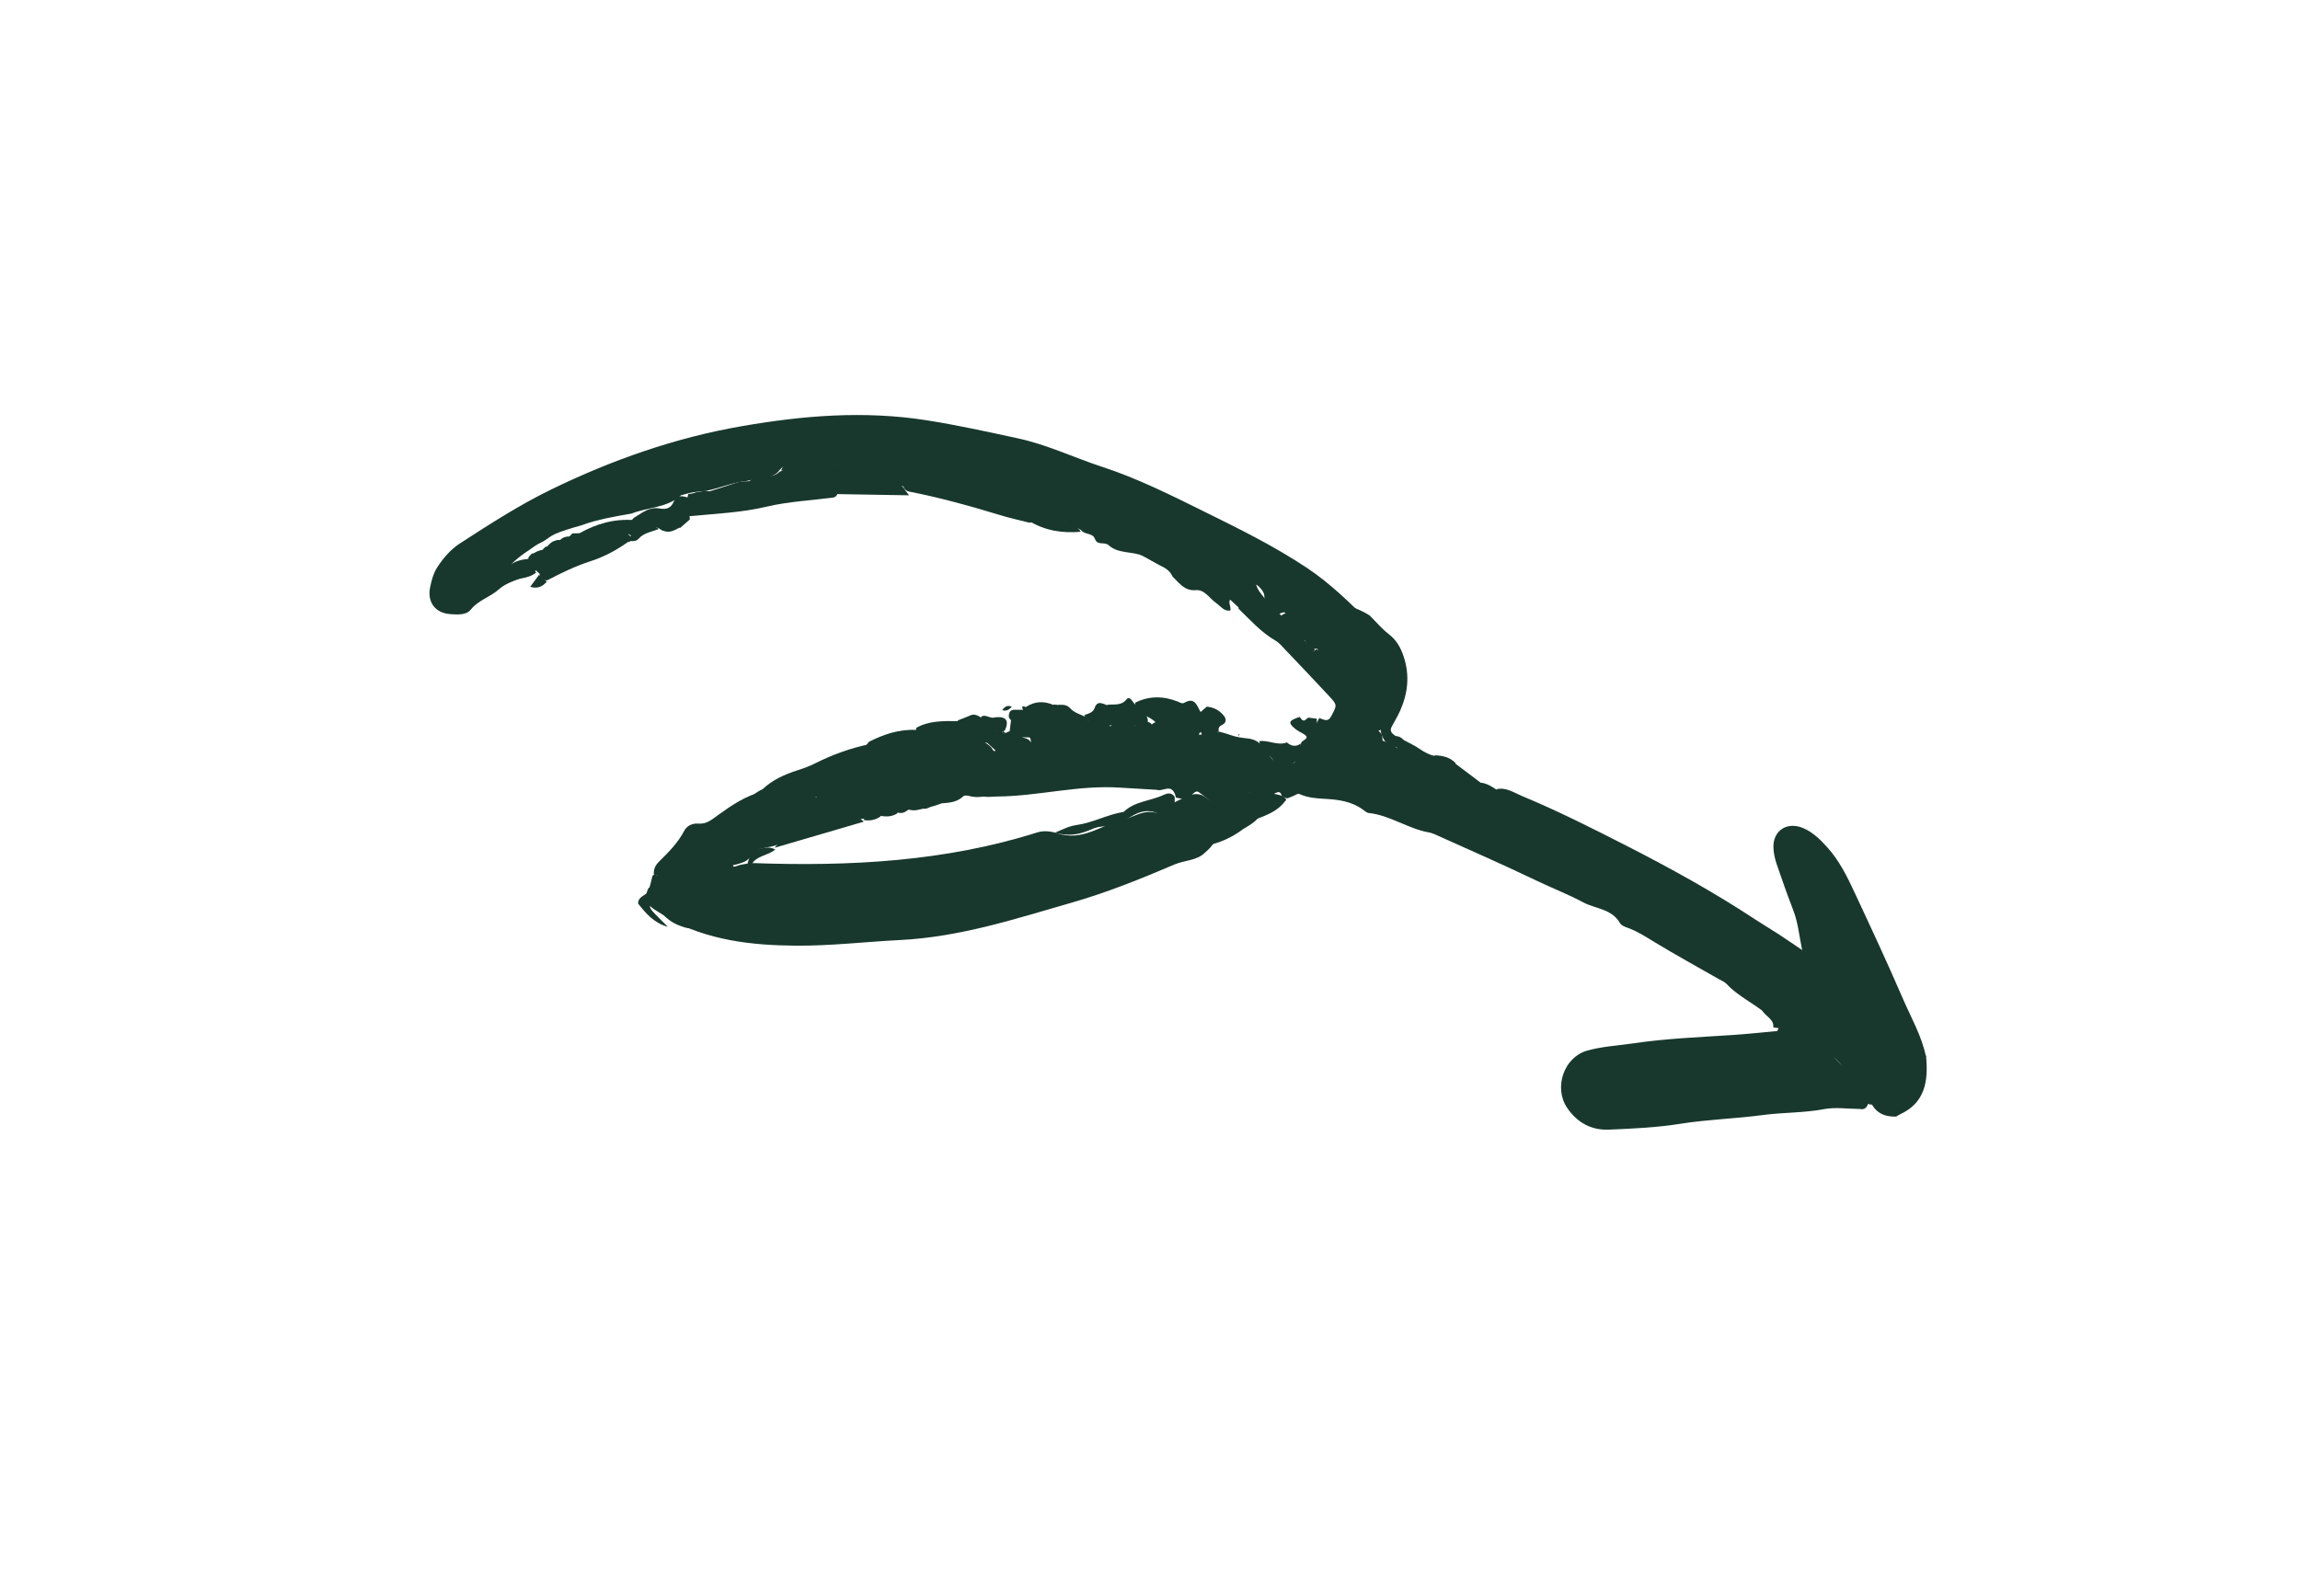 <svg xmlns="http://www.w3.org/2000/svg" width="98" height="68" viewBox="0 0 98 68" fill="none"><path d="M54.669 33.712C54.905 33.752 55.158 33.748 55.374 33.841C55.741 34 56.1 34.024 56.48 34.044C57.021 34.074 57.571 34.146 58.054 34.488C58.138 34.548 58.229 34.636 58.318 34.645C59.221 34.738 59.995 35.317 60.88 35.472C60.981 35.49 61.081 35.529 61.176 35.571C62.61 36.219 64.052 36.847 65.472 37.529C66.132 37.846 66.82 38.109 67.456 38.452C67.978 38.733 68.674 38.72 69.029 39.342C69.086 39.444 69.256 39.503 69.384 39.55C69.779 39.694 70.127 39.922 70.487 40.141C71.386 40.688 72.309 41.192 73.222 41.715C73.344 41.784 73.485 41.839 73.577 41.938C74.062 42.461 74.719 42.746 75.251 43.202C75.505 43.39 76.001 43.436 75.726 43.937C75.089 43.994 74.453 44.064 73.814 44.106C72.403 44.2 70.986 44.253 69.591 44.462C68.93 44.561 68.258 44.589 67.612 44.776C66.638 45.058 66.187 46.352 66.779 47.217C67.223 47.865 67.83 48.168 68.555 48.138C69.572 48.095 70.596 48.049 71.589 47.89C72.756 47.704 73.945 47.673 75.114 47.516C75.978 47.401 76.864 47.427 77.724 47.264C78.21 47.172 78.741 47.255 79.252 47.258C79.434 47.299 79.53 47.206 79.59 47.059C79.289 46.145 79.289 46.145 77.156 44.125C77.778 44.122 78.306 44.019 78.183 43.299C78.091 42.761 77.933 42.23 77.697 41.441C78.738 42.593 80.151 42.939 80.757 44.241C80.823 44.323 80.899 44.394 80.981 44.458C81.336 44.666 81.593 45.074 82.065 45.04C81.889 44.153 81.424 43.359 81.068 42.532C80.422 41.033 79.73 39.551 79.038 38.069C78.714 37.374 78.38 36.68 77.847 36.095C77.561 35.78 77.261 35.483 76.87 35.305C76.171 34.985 75.539 35.374 75.563 36.123C75.571 36.356 75.626 36.599 75.703 36.827C75.925 37.482 76.157 38.136 76.407 38.783C76.616 39.324 76.662 39.889 76.788 40.486C76.452 40.259 76.118 40.029 75.779 39.807C75.455 39.596 75.12 39.4 74.796 39.186C73.028 38.02 71.185 37.002 69.306 36.043C67.837 35.292 66.366 34.551 64.848 33.92C64.502 33.776 64.165 33.537 63.767 33.63C63.781 34.098 64.154 34.274 64.497 34.419C65.24 34.733 65.904 35.187 66.594 35.597C67.34 36.008 68.087 36.419 68.832 36.833C68.969 36.907 69.113 36.968 69.255 37.028C69.344 37.074 69.436 37.116 69.527 37.158C70.511 37.898 71.587 38.489 72.23 38.927C71.621 38.432 70.498 38.005 69.37 37.59C68.473 37.03 67.553 36.527 66.552 36.208C65.46 35.781 64.36 35.377 63.303 34.855C62.892 34.7 62.53 34.446 62.152 34.224C62.071 34.169 61.987 34.12 61.901 34.076C61.857 34.055 61.813 34.036 61.77 34.015C61.725 33.998 61.679 33.984 61.635 33.967C60.87 33.604 60.193 33.127 59.679 32.435C59.17 32.322 58.659 32.215 58.195 31.941C58.125 31.89 58.049 31.848 57.972 31.809C57.827 31.747 57.674 31.701 57.534 31.624C57.472 31.585 57.407 31.55 57.343 31.515C57.283 31.476 57.224 31.435 57.169 31.387C57.098 31.299 57.042 31.201 56.974 31.11C56.89 31.011 56.789 30.938 56.674 30.884C56.547 30.83 56.417 30.8 56.283 30.796C56.19 30.813 56.117 30.858 56.067 30.936C56.054 31.03 56.068 31.121 56.105 31.212C56.706 31.78 56.602 32.204 55.999 32.633C55.56 32.946 54.995 33.098 54.677 33.57C54.674 33.618 54.672 33.665 54.669 33.712Z" fill="#18382D"></path><path d="M49.961 24.571C50.25 24.84 50.467 25.194 50.956 25.149C51.324 25.116 51.534 25.496 51.81 25.691C52.005 25.828 52.141 26.053 52.417 26.021C52.485 25.855 52.246 25.578 52.512 25.508C52.713 25.456 52.864 25.69 53.037 25.8C53.117 25.859 53.2 25.908 53.288 25.952C53.474 26.034 53.663 26.089 53.862 26.073C53.951 26.031 54.004 25.96 54.021 25.861C54.023 25.505 53.629 25.316 53.524 24.913C54.449 25.361 55.279 25.84 56.209 26.025C57.014 26.172 57.629 26.971 58.514 26.834C58.504 26.767 58.518 26.676 58.478 26.637C57.595 25.767 56.737 24.897 55.679 24.194C54.281 23.265 52.797 22.535 51.316 21.804C49.898 21.103 48.479 20.39 46.968 19.896C45.769 19.505 44.614 18.947 43.377 18.681C42.085 18.402 40.797 18.116 39.491 17.911C36.802 17.488 34.202 17.712 31.617 18.159C28.758 18.654 26.086 19.599 23.521 20.842C22.139 21.511 20.871 22.332 19.597 23.157C19.201 23.413 18.9 23.77 18.646 24.151C18.475 24.407 18.382 24.734 18.323 25.047C18.204 25.672 18.555 26.132 19.2 26.171C19.495 26.188 19.864 26.224 20.064 25.973C20.383 25.573 20.892 25.444 21.263 25.108C21.588 24.814 22.085 24.703 22.506 24.511C22.668 24.425 22.845 24.357 22.919 24.169C22.939 24.073 22.918 23.984 22.856 23.902C22.774 23.846 22.684 23.815 22.588 23.813C22.3 23.832 22.021 23.879 21.781 24.044C21.986 23.85 22.197 23.671 22.429 23.518C22.501 23.476 22.568 23.426 22.634 23.376C22.763 23.281 22.898 23.194 23.044 23.124C23.115 23.091 23.182 23.05 23.247 23.007C23.371 22.922 23.493 22.831 23.63 22.765C23.702 22.738 23.771 22.707 23.841 22.678C23.952 22.64 24.062 22.602 24.173 22.564C24.253 22.543 24.329 22.517 24.406 22.491C24.53 22.456 24.653 22.422 24.776 22.385C25.46 22.132 26.183 22.012 26.905 21.886C27.601 21.611 28.434 21.646 29.013 21.107C29.099 21.087 29.183 21.062 29.267 21.038C29.436 20.991 29.61 20.963 29.788 20.95C29.88 20.947 29.97 20.936 30.061 20.923C30.652 20.808 31.2 20.558 31.807 20.498C32.251 20.374 32.765 20.449 33.139 20.129C33.495 19.616 34.064 19.683 34.611 19.696C34.696 19.702 34.782 19.704 34.867 19.707C34.949 19.721 35.032 19.731 35.114 19.746C35.154 19.756 35.195 19.763 35.235 19.773C35.276 19.782 35.317 19.788 35.357 19.797C35.439 19.811 35.521 19.818 35.603 19.823C35.645 19.826 35.685 19.827 35.727 19.83C35.811 19.838 35.894 19.842 35.978 19.847C36.021 19.852 36.063 19.855 36.106 19.86C36.194 19.876 36.282 19.888 36.37 19.902C36.971 20.007 37.573 20.097 38.159 20.297C39.431 20.604 40.728 20.412 41.997 20.773C42.311 20.841 42.614 20.957 42.923 21.046C43.053 21.081 43.184 21.102 43.315 21.123C43.526 21.161 43.731 21.225 43.935 21.296C44.015 21.326 44.096 21.349 44.177 21.37C44.298 21.406 44.418 21.443 44.537 21.485C44.617 21.518 44.698 21.546 44.78 21.574C44.949 21.636 45.114 21.709 45.281 21.78C46.744 22.471 48.089 23.389 49.52 24.139C49.715 24.241 49.874 24.367 49.961 24.571Z" fill="#18382D"></path><path d="M28.417 39.116C30.162 40.077 32.028 40.285 33.905 40.299C35.39 40.311 36.856 40.134 38.331 40.06C40.917 39.931 43.285 39.148 45.692 38.457C47.194 38.026 48.628 37.442 50.052 36.836C50.482 36.653 51.009 36.679 51.356 36.322C52.026 35.763 52.138 35.007 51.662 34.299C51.126 33.504 50.596 33.927 50.063 34.182C49.867 34.694 49.843 34.704 49.095 34.608C48.653 34.55 48.315 34.813 47.924 34.901C46.961 35.12 46.148 35.889 45.016 35.499C44.738 35.415 44.453 35.392 44.192 35.474C40.298 36.709 36.218 36.929 32.071 36.779C31.89 36.782 31.719 36.826 31.546 36.855C31.448 36.878 31.359 36.929 31.26 36.935C31.267 36.933 31.225 36.871 31.225 36.871C31.225 36.871 31.294 36.853 31.3 36.854C31.368 36.843 31.428 36.826 31.49 36.805C31.6 36.773 31.704 36.735 31.801 36.677C31.869 36.629 31.929 36.574 31.984 36.513C32.191 36.2 32.532 36.128 32.882 36.071C32.974 36.053 33.061 36.024 33.147 35.989C34.195 35.498 35.314 35.182 36.443 34.894C36.531 34.903 36.619 34.903 36.706 34.9C36.911 34.878 37.112 34.83 37.318 34.808C37.398 34.801 37.475 34.785 37.551 34.767C37.699 34.732 37.848 34.697 38 34.674C38.075 34.665 38.147 34.648 38.219 34.628C38.323 34.598 38.425 34.562 38.53 34.534C38.601 34.522 38.671 34.507 38.742 34.496C38.853 34.488 38.964 34.487 39.077 34.489C39.157 34.491 39.233 34.483 39.31 34.468C39.429 34.443 39.544 34.413 39.662 34.382C39.749 34.363 39.831 34.337 39.913 34.308C40.39 34.164 40.777 33.76 41.358 33.936C41.453 33.956 41.549 33.964 41.644 33.966C41.954 33.957 42.228 33.914 42.414 33.624C42.749 33.103 43.188 32.679 43.719 32.34C44.015 32.152 44.202 31.877 43.831 31.521C43.699 31.441 43.559 31.419 43.413 31.432C43.074 31.537 42.733 31.64 42.431 31.826C42.357 31.874 42.436 31.992 42.4 32.005C42.347 32.025 42.287 31.953 42.261 31.878C42.134 31.731 41.983 31.626 41.791 31.591C41.273 31.636 40.791 31.808 40.286 31.9C40.197 31.92 40.109 31.947 40.023 31.977C39.695 32.102 39.381 32.276 38.995 32.215C38.046 32.242 37.177 32.537 36.296 32.796C36.207 32.818 36.119 32.847 36.032 32.875C35.942 32.897 35.855 32.928 35.769 32.959C35.38 33.171 34.861 33.211 34.69 33.714C34.714 33.815 34.741 33.916 34.808 34.004C34.669 33.921 34.736 33.762 34.654 33.655C34.501 33.581 34.352 33.591 34.203 33.631C33.034 34.073 32.086 34.84 31.104 35.557C30.647 36.011 29.769 36.136 29.929 37.075C30.742 37.858 29.656 38.062 29.562 38.568C29.056 39.145 28.698 38.68 28.329 38.308C28.127 38.104 28.146 37.551 27.628 37.849C27.248 38.635 28.033 38.762 28.417 39.116Z" fill="#18382D"></path><path d="M43.774 31.278C43.922 31.456 44.012 31.65 43.805 31.802C43.623 31.935 43.412 32.036 43.203 32.129C42.988 32.225 42.765 32.299 42.809 32.605C42.484 32.733 42.145 32.846 42.237 33.321C42.242 33.347 42.078 33.425 41.99 33.424C41.8 33.421 41.672 33.498 41.571 33.636C41.779 34.064 42.12 33.945 42.465 33.943C44.242 33.932 45.946 33.441 47.748 33.566C48.26 33.602 48.776 33.621 49.291 33.658C49.548 33.752 49.899 33.369 50.074 33.871C50.083 33.91 50.092 33.947 50.102 33.984C50.307 34.048 50.502 34.058 50.686 33.949C50.817 33.871 50.937 33.642 51.091 33.766C51.268 33.907 51.503 34.021 51.58 34.278C51.768 34.911 51.922 35.532 51.395 36.037C51.979 35.921 52.502 35.684 52.965 35.333C53.331 35.114 53.712 34.91 53.815 34.444C53.784 34.276 53.692 34.143 53.561 34.032C53.392 33.905 53.199 33.831 53.004 33.764C52.867 33.715 52.728 33.673 52.593 33.635C52.531 33.62 52.435 33.629 52.402 33.589C52.358 33.537 52.417 33.487 52.514 33.495C52.75 33.428 52.993 33.4 53.219 33.319C53.499 32.978 54.153 33.381 54.331 32.836C54.473 32.345 53.907 32.187 53.787 31.818C53.596 31.522 53.303 31.476 53.001 31.449C52.923 31.435 52.845 31.425 52.767 31.415C52.654 31.391 52.542 31.36 52.431 31.323C52.356 31.294 52.281 31.271 52.204 31.25C52.047 31.203 51.889 31.152 51.725 31.167C51.562 31.19 51.409 31.244 51.254 31.29C51.133 31.314 51.01 31.322 50.884 31.3C50.625 31.224 50.379 31.108 50.118 31.049C49.8 30.934 49.519 30.593 49.143 30.82C49.07 30.868 49.011 30.93 48.965 31.003C48.669 31.44 48.466 31.323 48.322 30.85C48.101 30.642 47.871 30.71 47.64 30.773C47.551 30.807 47.468 30.851 47.389 30.902C46.722 31.416 45.954 31.416 45.145 31.156C44.808 31.048 44.479 30.919 44.126 30.906C44.025 30.915 43.938 30.951 43.86 31.01C43.799 31.088 43.769 31.177 43.774 31.278Z" fill="#18382D"></path><path d="M81.881 44.78C81.698 44.615 81.515 44.45 81.332 44.285C81.173 44.143 81.014 44.002 80.785 44.029C80.538 44.368 80.197 44.612 79.867 44.856C79.482 45.141 79.053 45.142 78.69 44.712C78.536 44.529 78.357 44.297 78.445 44.065C78.526 43.851 78.807 43.985 78.984 43.923C79.583 43.714 80.189 44.264 80.784 44.032C80.547 43.316 80.156 42.761 79.425 42.399C78.782 42.079 78.25 41.549 77.686 41.089C77.58 41.002 77.458 40.934 77.34 40.864C77.317 40.85 77.264 40.853 77.249 40.87C77.209 40.914 77.155 40.969 77.156 41.023C77.159 41.121 77.169 41.239 77.224 41.317C77.627 41.884 77.56 42.566 77.819 43.171C77.944 43.464 77.736 43.601 77.31 43.594C77.111 43.59 76.912 43.617 76.717 43.646C76.615 43.66 76.522 43.727 76.544 43.843C76.561 43.936 76.61 44.084 76.673 44.105C77.152 44.272 77.418 44.752 77.879 44.937C78.294 45.105 78.528 45.434 78.732 45.819C78.909 46.153 79.061 46.514 79.367 46.773C79.422 47.033 79.615 47.071 79.828 47.078C81.516 47.087 81.979 46.625 81.981 44.927C81.971 44.864 81.938 44.814 81.881 44.78Z" fill="#18382D"></path><path d="M58.359 26.227C57.848 25.89 57.225 25.794 56.753 25.35C56.605 25.211 56.309 25.229 56.081 25.174C55.851 25.237 55.605 25.25 55.381 25.161C54.565 24.836 54.365 25.267 54.339 25.934C54.359 26.03 54.409 26.11 54.49 26.171C55.022 25.889 54.639 26.498 54.845 26.533C54.951 26.908 55.669 26.504 55.58 27.129C55.581 27.273 55.646 27.391 55.742 27.498C55.816 27.564 55.898 27.612 55.989 27.645C56.036 27.648 56.083 27.649 56.131 27.651C56.215 27.611 56.282 27.552 56.337 27.478C56.453 27.28 56.563 27.08 56.574 26.836C56.579 26.596 56.385 26.431 56.309 26.32C56.92 26.741 57.466 27.347 58.119 27.828C59.078 27.629 59.203 28.218 59.182 28.94C59.188 29.069 59.203 29.199 59.215 29.328C59.217 29.411 59.225 29.494 59.232 29.577C59.232 29.618 59.236 29.659 59.236 29.7C59.232 29.78 59.229 29.862 59.221 29.942C59.211 29.981 59.205 30.021 59.195 30.06C59.11 30.382 58.922 30.657 58.836 30.979C58.823 31.068 58.828 31.156 58.85 31.245C58.889 31.38 58.95 31.506 59.04 31.619C59.23 31.788 59.444 31.873 59.69 31.833C59.777 31.792 59.819 31.72 59.822 31.623C59.743 31.497 59.647 31.396 59.49 31.382C59.351 31.28 59.188 31.185 59.291 30.982C59.409 30.751 59.55 30.531 59.655 30.294C59.983 29.556 60.082 28.784 59.802 27.96C59.678 27.596 59.507 27.281 59.18 27.028C58.88 26.796 58.631 26.497 58.359 26.227Z" fill="#18382D"></path><path d="M66.893 35.548C66.266 35.109 65.65 34.66 64.923 34.387C64.546 34.245 64.132 34.096 63.873 33.723C63.641 33.57 63.415 33.402 63.135 33.357C62.761 33.437 62.983 33.633 63.014 33.862C63.065 34.246 62.789 33.896 62.687 33.886C62.454 33.863 62.224 33.774 61.999 33.878C61.97 33.892 61.944 33.911 61.915 33.928C61.808 34.054 61.891 34.195 61.914 34.331C61.964 34.38 62.015 34.429 62.066 34.476C62.585 34.403 62.833 34.935 63.257 35.074C64.038 35.512 64.831 35.916 65.684 36.175C65.976 36.263 66.279 36.334 66.525 36.546C66.921 36.357 67.579 36.998 67.752 36.401C67.888 35.93 67.092 35.94 66.893 35.548Z" fill="#18382D"></path><path d="M50.019 24.23C50.126 24.063 50.256 23.887 49.995 23.721C49.819 23.608 49.629 23.518 49.44 23.429C48.968 23.207 48.514 22.968 48.087 22.646C47.368 22.105 46.501 21.836 45.747 21.345C45.616 21.26 45.42 21.278 45.255 21.249C45.249 21.558 45.234 21.867 45.292 22.18C45.526 22.358 45.805 22.442 46.057 22.583C46.204 22.797 46.555 22.698 46.648 22.954C46.765 23.273 47.054 23.065 47.245 23.238C47.653 23.607 48.221 23.479 48.701 23.691C49.133 23.882 49.512 24.249 50.019 24.23Z" fill="#18382D"></path><path d="M55.879 27.589C55.78 27.485 55.681 27.382 55.583 27.278C54.999 26.676 54.069 26.723 53.513 26.071C53.406 25.976 53.292 25.891 53.168 25.82C53.083 25.778 52.994 25.754 52.902 25.748C52.808 25.775 52.768 25.841 52.773 25.939C53.272 26.419 53.731 26.943 54.342 27.297C54.513 27.396 54.649 27.566 54.79 27.714C55.408 28.362 56.027 29.011 56.636 29.668C56.99 30.05 56.968 30.049 56.72 30.524C56.582 30.787 56.406 30.667 56.219 30.599C55.97 30.949 56.236 31.043 56.515 31.13L56.559 31.172C56.714 31.148 56.858 31.101 56.974 30.997C57.217 30.73 57.356 30.407 57.444 30.054C57.459 29.146 56.718 28.552 56.362 27.797C56.272 27.733 56.173 27.692 56.066 27.673C56.039 27.697 56.013 27.723 55.989 27.752C55.912 27.776 55.858 27.749 55.83 27.669C55.824 27.654 55.845 27.626 55.879 27.589Z" fill="#18382D"></path><path d="M31.441 35.993C31.892 35.763 32.285 35.466 32.622 35.091C32.75 34.949 32.928 34.824 33.113 34.763C33.666 34.58 34.122 34.247 34.606 33.956C33.748 33.344 33.357 34.362 32.597 34.324C33.048 33.695 33.812 33.6 34.423 33.283C34.507 33.257 34.59 33.223 34.671 33.189C34.789 33.144 34.907 33.095 35.024 33.046C35.1 33.017 35.172 32.979 35.242 32.94C35.347 32.884 35.451 32.827 35.56 32.778C35.634 32.751 35.705 32.716 35.774 32.68C35.879 32.627 35.981 32.571 36.088 32.522C36.164 32.495 36.237 32.464 36.311 32.433C36.465 32.374 36.623 32.324 36.769 32.248C36.843 32.203 36.906 32.148 36.963 32.084C37.04 31.974 37.083 31.856 37.036 31.714C36.23 31.884 35.47 32.159 34.745 32.523C34.506 32.643 34.25 32.74 33.992 32.822C33.436 32.999 32.916 33.231 32.495 33.629C31.917 33.886 31.613 34.423 31.202 34.853C31.157 35.249 31 35.661 31.441 35.993Z" fill="#18382D"></path><path d="M45.329 22.293C45.665 21.846 45.665 21.846 45.282 21.399C45.149 21.287 45.01 21.203 44.835 21.257C44.148 21.81 43.381 21.296 42.667 21.211C41.545 21.078 40.45 20.662 39.326 20.481C39.004 20.428 38.612 20.274 38.501 20.764C38.547 20.858 38.621 20.919 38.722 20.946C40.058 21.204 41.372 21.574 42.682 21.971C43.074 22.09 43.475 22.175 43.872 22.277C44.342 22.041 44.876 22.803 45.329 22.293Z" fill="#18382D"></path><path d="M31.253 35.06C31.628 34.949 31.907 34.753 32.059 34.37C32.155 34.129 32.364 33.939 32.522 33.726C31.772 33.899 31.166 34.324 30.57 34.752C30.32 34.931 30.107 35.125 29.757 35.097C29.494 35.077 29.266 35.189 29.152 35.407C28.883 35.921 28.483 36.32 28.078 36.719C27.932 36.862 27.84 37.042 27.86 37.266C27.959 37.292 28.055 37.288 28.147 37.256C28.743 36.811 29.415 36.477 30.043 36.076C30.473 35.767 31.163 35.754 31.253 35.06Z" fill="#18382D"></path><path d="M61.925 34.11C62.271 33.96 62.593 34.134 62.908 34.271C63.099 34.353 63.27 34.493 63.486 34.475C63.582 34.466 63.704 34.457 63.758 34.397C63.827 34.322 63.753 34.211 63.675 34.144C63.491 33.987 63.289 33.848 63.118 33.678C63.083 33.643 63.151 33.506 63.171 33.416C62.773 33.116 62.376 32.815 61.979 32.515C61.594 32.463 61.213 32.424 60.987 32.808C60.916 33.456 61.096 33.98 61.79 34.249L61.791 34.249C61.889 34.253 61.933 34.207 61.925 34.11Z" fill="#18382D"></path><path d="M29.375 21.997C30.483 21.891 31.596 21.845 32.681 21.588C33.591 21.373 34.553 21.326 35.492 21.205C35.599 21.187 35.664 21.125 35.689 21.021C35.471 20.502 35.06 20.663 34.706 20.704C33.108 20.89 31.555 21.302 29.923 21.32C29.554 21.323 29.347 21.477 29.328 21.849C29.344 21.898 29.359 21.948 29.375 21.997Z" fill="#18382D"></path><path d="M40.418 32.034C40.985 32.026 41.542 31.987 42.002 31.646C42.393 31.708 42.559 31.564 42.444 31.165C42.236 30.957 42.013 31.021 41.792 31.084C41.382 31.21 41.154 30.698 40.772 30.729C40.17 30.723 39.567 30.715 39.039 31.017C39.024 31.113 39.035 31.207 39.067 31.301C39.212 31.65 39.459 31.586 39.731 31.529C40.119 31.449 40.385 31.591 40.418 32.034Z" fill="#18382D"></path><path d="M49.303 30.848C49.512 30.871 49.77 30.8 49.816 31.146C49.817 31.154 50.066 31.148 50.199 31.149C50.23 31.119 50.261 31.09 50.292 31.061C50.465 30.932 50.67 30.858 50.864 30.763C51.018 30.679 51.193 30.613 51.185 30.389C51.009 30.127 50.945 29.669 50.459 29.949C50.367 30.002 50.285 29.937 50.189 29.899C49.56 29.648 48.949 29.654 48.37 29.943C48.354 30.154 48.48 30.293 48.639 30.414C48.871 30.54 49.126 30.631 49.303 30.848Z" fill="#18382D"></path><path d="M29.334 21.21C29.092 21.132 28.826 21.078 28.721 21.345C28.602 21.648 28.412 21.724 28.098 21.668C27.651 21.587 27.351 21.869 27.017 22.06C26.841 22.228 26.678 22.403 26.723 22.684C26.778 22.773 26.857 22.824 26.959 22.836C27.303 22.647 27.592 22.3 28.082 22.517C28.124 22.555 28.171 22.583 28.223 22.602C28.488 22.633 28.697 22.398 28.977 22.499C29.116 22.378 29.254 22.257 29.394 22.136L29.388 22.059C29.333 21.776 29.521 21.495 29.334 21.21Z" fill="#18382D"></path><path d="M81.937 44.851C81.881 45.08 81.783 45.305 81.778 45.539C81.77 45.879 81.704 46.151 81.345 46.243C81.05 46.319 81.13 46.756 80.805 46.785C80.53 46.81 80.251 46.802 79.975 46.823C79.875 46.831 79.782 46.881 79.686 46.912C79.893 47.416 80.284 47.598 80.789 47.583C80.847 47.549 80.902 47.511 80.963 47.483C82.022 47 82.17 46.066 82.067 45.012C82.062 44.957 81.982 44.905 81.937 44.851Z" fill="#18382D"></path><path d="M26.902 22.892C26.852 22.846 26.801 22.799 26.751 22.752C26.604 22.722 26.473 22.76 26.344 22.811C26.215 22.858 26.089 22.913 25.964 22.969C25.258 23.265 24.575 23.606 23.748 23.583C23.265 23.57 22.907 23.789 22.844 24.313C22.891 24.355 22.939 24.399 22.986 24.442C23.009 24.639 23.116 24.74 23.319 24.729C23.91 24.418 24.509 24.127 25.155 23.918C25.732 23.732 26.262 23.45 26.75 23.101C26.878 23.089 26.929 23.019 26.902 22.892Z" fill="#18382D"></path><path d="M48.821 30.467C48.665 30.314 48.51 30.16 48.354 30.007C48.247 29.903 48.14 29.629 47.994 29.809C47.769 30.086 47.474 29.999 47.197 30.032C47.116 30.104 47.064 30.194 47.029 30.297C47.01 30.368 47.009 30.441 47.023 30.515C47.05 30.587 47.087 30.653 47.134 30.715C47.184 30.774 47.242 30.825 47.304 30.871C47.369 30.912 47.439 30.94 47.514 30.955C47.62 30.939 47.721 30.896 47.834 30.907C48.019 30.912 48.205 30.918 48.391 30.923C48.588 31.13 48.733 31.033 48.87 30.879C48.933 30.738 48.917 30.601 48.821 30.467Z" fill="#18382D"></path><path d="M51.155 30.343C51.011 30.401 50.867 30.459 50.722 30.517C50.679 30.846 50.239 30.72 50.15 30.995C50.151 31.033 50.154 31.071 50.159 31.109C50.504 31.097 50.719 31.483 51.067 31.458C51.114 31.376 51.036 31.236 51.175 31.197C51.194 31.303 51.24 31.387 51.357 31.413C51.549 31.329 51.741 31.245 51.932 31.161C51.888 31.005 51.977 30.937 52.096 30.876C52.224 30.811 52.254 30.699 52.19 30.56C51.999 30.288 51.741 30.142 51.419 30.113C51.331 30.189 51.243 30.266 51.155 30.343Z" fill="#18382D"></path><path d="M55.376 30.55C55.284 30.585 55.188 30.614 55.102 30.659C55.014 30.704 54.931 30.776 55.015 30.888C55.143 31.055 55.317 31.156 55.506 31.256C55.893 31.461 55.496 31.525 55.441 31.651C55.432 31.808 55.231 31.965 55.398 32.111C55.596 32.283 55.782 32.136 55.953 32.033C56.166 31.864 56.311 31.653 56.331 31.366C56.358 31.3 56.384 31.234 56.41 31.167C56.275 31.004 56.069 30.877 56.109 30.628C56.008 30.615 55.908 30.601 55.807 30.588C55.671 30.532 55.611 30.837 55.445 30.637C55.419 30.61 55.396 30.581 55.376 30.55Z" fill="#18382D"></path><path d="M52.862 25.968C52.906 25.919 52.95 25.871 52.994 25.822C53.091 25.639 53.268 25.496 53.251 25.256C53.042 25.071 52.845 24.869 52.619 24.71C52.52 24.641 52.361 24.639 52.232 24.641C52.023 24.645 51.877 24.901 51.993 25.071C52.109 25.241 52.265 25.385 52.403 25.541C52.556 25.683 52.709 25.826 52.862 25.968Z" fill="#18382D"></path><path d="M46.197 30.523C45.987 30.426 45.762 30.364 45.596 30.178C45.474 30.042 45.309 30.025 45.142 30.036C44.896 30.132 44.652 30.231 44.55 30.502C44.491 30.849 44.567 31.094 45.002 31.103C45.507 31.114 46.019 31.157 46.368 30.726C46.386 30.598 46.329 30.53 46.197 30.523Z" fill="#18382D"></path><path d="M35.618 20.852C35.569 20.919 35.52 20.986 35.471 21.052C36.559 21.07 37.647 21.089 38.735 21.107C38.678 21.032 38.621 20.958 38.564 20.883C38.395 20.564 38.095 20.633 37.832 20.593C37.605 20.587 37.378 20.586 37.151 20.578C36.639 20.664 36.023 20.344 35.618 20.852Z" fill="#18382D"></path><path d="M53.559 34.112C53.6 34.298 53.545 34.449 53.423 34.578C53.239 34.773 53.057 34.971 52.875 35.168C53.515 34.85 54.291 34.757 54.753 34.146C54.783 34.126 54.799 34.096 54.802 34.059C54.742 33.984 54.666 33.931 54.577 33.896C54.398 33.844 54.215 33.815 54.032 33.783C53.938 33.769 53.847 33.774 53.758 33.795C53.631 33.861 53.555 33.96 53.559 34.112Z" fill="#18382D"></path><path d="M45.29 22.211C45.021 22.306 44.785 22.194 44.54 22.062C44.265 21.915 44.031 21.997 43.836 22.194C44.536 22.623 45.282 22.728 46.053 22.661C45.868 22.384 45.597 22.265 45.29 22.211Z" fill="#18382D"></path><path d="M39.208 31.273C39.155 31.217 39.102 31.162 39.049 31.106C38.307 31.066 37.653 31.294 37.026 31.61C36.926 31.732 36.826 31.853 36.726 31.974C37.757 32.311 38.453 31.708 39.208 31.273Z" fill="#18382D"></path><path d="M28.457 39.494C28.286 39.324 28.111 39.156 27.943 38.981C27.614 38.638 27.616 38.636 27.935 38.154C28.033 38.15 28.1 38.102 28.142 38.018C28.196 37.74 28.2 37.472 27.943 37.252C27.894 37.263 27.848 37.282 27.806 37.309C27.746 37.53 27.705 37.759 27.622 37.97C27.538 38.179 27.19 38.171 27.189 38.504C27.516 38.925 27.88 39.343 28.457 39.494Z" fill="#18382D"></path><path d="M43.583 30.248C43.476 30.248 43.369 30.247 43.263 30.247C43.037 30.229 42.979 30.362 42.984 30.552C43.033 30.677 43.134 30.751 43.245 30.815C43.347 30.878 43.454 30.934 43.563 30.983C43.633 31.01 43.707 31.021 43.78 31.017C43.844 30.992 43.895 30.948 43.931 30.891C43.98 30.836 43.91 30.683 44.073 30.718C44.074 30.719 44.156 30.679 44.157 30.679C44.206 30.639 44.236 30.587 44.249 30.527C44.267 30.383 44.401 30.486 44.468 30.442C44.61 30.4 44.735 30.328 44.861 30.258C44.919 30.201 44.935 30.132 44.908 30.051C44.48 29.856 44.082 29.885 43.714 30.126C43.684 30.182 43.641 30.222 43.583 30.248Z" fill="#18382D"></path><path d="M40.794 30.704C40.998 30.879 41.295 31.022 41.384 31.237C41.517 31.559 41.59 31.371 41.701 31.293C41.753 31.257 41.798 31.211 41.846 31.169C42.121 30.974 42.125 30.777 41.804 30.578C41.656 30.486 41.511 30.407 41.335 30.489C41.16 30.571 40.975 30.633 40.794 30.704Z" fill="#18382D"></path><path d="M46.198 30.471C46.246 30.532 46.294 30.593 46.342 30.655C46.365 30.731 46.409 30.792 46.478 30.837C46.581 30.896 46.687 30.947 46.795 30.997C46.946 31.065 47.096 31.106 47.243 31.017C47.339 30.915 47.269 30.799 47.245 30.688C47.188 30.617 47.132 30.546 47.075 30.475C47.066 30.375 47.112 30.328 47.212 30.334C47.209 30.243 47.206 30.153 47.203 30.063C46.991 29.992 46.759 29.828 46.645 30.162C46.576 30.367 46.378 30.41 46.198 30.471Z" fill="#18382D"></path><path d="M59.622 31.67C59.584 31.716 59.544 31.76 59.502 31.802C59.519 31.843 59.537 31.884 59.554 31.926C59.858 32.194 60.285 32.278 60.542 32.618C60.797 32.77 60.977 32.682 61.125 32.482C61.164 32.399 61.17 32.311 61.143 32.218C60.909 32.168 60.703 32.062 60.501 31.922C60.278 31.768 60.028 31.655 59.79 31.524C59.673 31.504 59.614 31.549 59.622 31.67Z" fill="#18382D"></path><path d="M41.799 30.55C41.892 30.748 41.907 30.945 41.84 31.142C42.036 31.146 42.231 31.149 42.427 31.153C42.569 31.22 42.699 31.205 42.819 31.124C43.01 30.698 42.865 30.514 42.391 30.569C42.197 30.651 41.99 30.404 41.799 30.55Z" fill="#18382D"></path><path d="M26.894 22.812C26.843 22.881 26.792 22.951 26.741 23.021C26.916 23.083 27.111 23.076 27.211 22.959C27.438 22.694 27.777 22.666 28.07 22.541C27.564 22.187 27.562 22.185 27.235 22.475C27.115 22.581 27.007 22.699 26.894 22.812Z" fill="#18382D"></path><path d="M61.168 32.776C61.454 32.693 61.741 32.609 62.028 32.525C61.776 32.26 61.46 32.198 61.128 32.186C61.124 32.234 61.121 32.282 61.117 32.33C61.134 32.479 60.794 32.642 61.168 32.776Z" fill="#18382D"></path><path d="M75.557 43.781C75.684 43.797 75.811 43.825 75.936 43.824C75.987 43.824 76.055 43.771 76.075 43.723C76.09 43.686 76.054 43.582 76.022 43.571C75.682 43.449 75.49 43.037 75.085 43.048C75.208 43.313 75.599 43.419 75.557 43.781Z" fill="#18382D"></path><path d="M23.298 24.784C23.188 24.689 23.077 24.593 22.967 24.498C22.842 24.667 22.717 24.835 22.592 25.004C22.893 25.102 23.118 25.001 23.298 24.784Z" fill="#18382D"></path><path d="M28.95 22.486C28.646 22.262 28.418 22.401 28.201 22.589C28.491 22.745 28.72 22.609 28.95 22.486Z" fill="#18382D"></path><path d="M44.901 30.021C44.847 30.087 44.793 30.154 44.738 30.221C44.596 30.218 44.509 30.301 44.431 30.398C44.402 30.481 44.419 30.558 44.482 30.628C44.524 30.637 44.567 30.645 44.609 30.654C44.796 30.453 44.983 30.252 45.171 30.05C45.081 30.04 44.991 30.03 44.901 30.021Z" fill="#18382D"></path><path d="M43.592 30.256C43.704 30.288 43.754 30.254 43.722 30.136C43.575 30.067 43.512 30.087 43.592 30.256Z" fill="#18382D"></path><path d="M42.701 30.26C42.884 30.324 43.002 30.231 43.113 30.12C42.917 30.025 42.803 30.127 42.701 30.26Z" fill="#18382D"></path><path d="M59.64 31.688C59.696 31.639 59.752 31.59 59.809 31.542C59.691 31.39 59.538 31.353 59.367 31.38C59.458 31.483 59.549 31.585 59.64 31.688Z" fill="#18382D"></path><path d="M54.63 33.955C54.705 33.977 54.779 33.999 54.854 34.021C55.49 33.795 56.014 33.395 56.576 33.051C56.881 32.864 56.871 32.47 57.275 32.319C56.898 31.962 56.591 31.672 56.285 31.382C56.095 31.568 55.906 31.753 55.716 31.939C55.68 32.235 55.389 32.301 55.222 32.479C55.105 32.504 54.994 32.551 54.874 32.569C54.803 32.49 54.793 32.473 54.849 32.514C54.899 32.55 54.956 32.552 55.019 32.526C55.145 32.49 55.283 32.471 55.287 32.297C54.62 31.671 54.5 31.693 54.26 32.486C54.095 32.611 54.014 32.884 53.69 32.703C53.326 32.5 53.316 32.517 53.183 32.867C53.16 32.928 53.153 32.995 53.138 33.059C53.227 33.25 53.395 33.392 53.489 33.581C53.552 33.645 53.625 33.692 53.707 33.725C53.885 33.69 54.034 33.798 54.194 33.856C54.346 33.843 54.538 33.585 54.63 33.955Z" fill="#18382D"></path><path d="M57.248 29.963C57.096 30.258 56.945 30.553 56.794 30.848C56.753 31.008 56.809 31.142 56.93 31.261C57.032 31.36 57.134 31.46 57.236 31.56C57.346 31.655 57.473 31.716 57.612 31.751C57.706 31.775 57.797 31.767 57.883 31.735C58.093 31.629 58.233 31.457 58.342 31.256C58.406 31.14 58.464 31.021 58.525 30.904C58.7 30.601 58.77 30.265 58.759 29.907C58.799 29.84 58.676 29.719 58.736 29.721C58.824 29.725 58.768 29.874 58.835 29.942C59.012 30.077 59.189 30.299 59.357 29.973L59.358 29.974C59.344 29.877 59.349 29.779 59.341 29.681C59.331 29.583 59.335 29.485 59.324 29.387C59.318 29.29 59.313 29.192 59.307 29.094C59.14 28.578 59.143 27.877 58.26 28.128C58.14 28.224 58.053 28.348 57.981 28.481C57.735 28.974 57.291 29.361 57.248 29.963Z" fill="#18382D"></path><path d="M66.86 35.46C66.761 35.631 66.629 35.834 66.979 35.882C67.189 35.91 67.379 35.933 67.521 36.111C67.561 36.161 67.608 36.242 67.595 36.288C67.582 36.334 67.497 36.383 67.442 36.38C67.243 36.372 67.041 36.321 66.845 36.328C66.722 36.333 66.609 36.413 66.491 36.459C67.354 36.744 68.219 37.024 68.943 37.641C69.041 37.724 69.191 37.745 69.317 37.795C69.609 37.83 69.998 37.993 70.115 37.645C70.248 37.247 69.873 37.075 69.553 36.933C69.501 36.886 69.45 36.839 69.399 36.791C69.303 36.799 69.207 36.779 69.111 36.781C68.979 36.664 68.861 36.518 68.712 36.435C68.1 36.099 67.478 35.783 66.86 35.46Z" fill="#18382D"></path><path d="M69.525 36.869C69.641 36.987 69.77 37.096 69.873 37.225C70.039 37.431 69.995 37.576 69.753 37.639C69.602 37.679 69.444 37.699 69.29 37.728C69.66 38.019 70.102 38.121 70.529 38.213C70.882 38.288 71.153 38.441 71.432 38.669C71.751 38.93 72.115 39.14 72.479 39.335C72.617 39.409 72.805 39.382 72.971 39.394C72.996 39.396 73.039 39.365 73.044 39.341C73.055 39.285 73.072 39.202 73.043 39.17C72.925 39.044 72.804 38.911 72.661 38.818C72.11 38.462 71.561 38.098 70.989 37.781C70.65 37.594 70.335 37.393 70.064 37.116C69.915 36.964 69.75 36.837 69.525 36.869Z" fill="#18382D"></path><path d="M61.143 32.803C61.127 32.656 61.11 32.509 61.093 32.362C60.918 32.432 60.799 32.654 60.55 32.526C60.253 32.311 59.949 32.128 59.579 32.252C59.492 32.481 59.556 32.631 59.825 32.675C59.772 33.138 60.214 33.341 60.41 33.674C60.853 33.7 61.072 34.111 61.42 34.297C61.52 34.351 61.674 34.293 61.803 34.286C61.276 33.908 61.261 33.336 61.143 32.803Z" fill="#18382D"></path><path d="M59.849 32.725C59.727 32.604 59.637 32.471 59.675 32.296C59.732 32.125 59.508 32.023 59.534 31.86L59.489 31.853C59.333 31.673 59.107 31.65 58.91 31.562C58.908 31.472 58.895 31.381 58.873 31.292C58.829 31.237 58.784 31.183 58.737 31.131C58.585 30.93 58.39 30.823 58.144 30.833C58.15 30.93 58.156 31.026 58.162 31.123C58.163 31.507 58.177 31.891 58.232 32.276C58.264 32.335 58.284 32.429 58.329 32.446C58.721 32.596 59.113 32.747 59.514 32.861C59.61 32.888 59.736 32.774 59.849 32.725Z" fill="#18382D"></path><path d="M58.242 32.296C58.531 31.912 58.514 31.524 58.172 31.131C57.997 31.319 57.822 31.507 57.647 31.695C57.686 31.944 57.937 32.003 58.079 32.16C58.132 32.207 58.186 32.252 58.242 32.296Z" fill="#18382D"></path><path d="M63.246 35.137C63.026 34.931 62.811 34.721 62.585 34.522C62.399 34.36 62.225 34.42 62.065 34.542C62.463 34.73 62.791 35.075 63.246 35.137Z" fill="#18382D"></path><path d="M58.065 32.173C58.157 31.807 57.812 31.836 57.637 31.712L57.611 31.719C57.515 31.712 57.483 31.75 57.525 31.842C57.655 32.226 57.655 32.226 58.065 32.173Z" fill="#18382D"></path><path d="M56.897 31.3C56.941 31.14 56.866 31.011 56.762 30.89C56.66 30.983 56.557 31.077 56.455 31.171C56.585 31.289 56.727 31.355 56.897 31.3Z" fill="#18382D"></path><path d="M57.536 31.855C57.563 31.812 57.591 31.771 57.622 31.731C57.493 31.602 57.349 31.529 57.172 31.581C57.166 31.671 57.161 31.761 57.156 31.851C57.267 31.861 57.377 31.866 57.488 31.879L57.536 31.855Z" fill="#18382D"></path><path d="M69.118 36.747C69.216 36.75 69.313 36.754 69.41 36.757C69.313 36.754 69.216 36.751 69.118 36.747Z" fill="#18382D"></path><path d="M57.484 31.879C57.375 31.786 57.264 31.81 57.154 31.852C57.263 31.922 57.373 31.945 57.484 31.879Z" fill="#18382D"></path><path d="M61.901 34.128C61.855 34.174 61.81 34.221 61.766 34.268C61.818 34.317 61.87 34.365 61.922 34.413C61.916 34.318 61.909 34.223 61.901 34.128Z" fill="#18382D"></path><path d="M35.637 20.983C36.175 20.943 36.713 20.904 37.252 20.865C37.148 20.412 36.746 20.437 36.43 20.339C36.1 20.235 35.735 20.207 35.57 19.819C35.519 19.77 35.467 19.722 35.414 19.675C35.317 19.692 35.218 19.67 35.12 19.671L35.12 19.671C34.465 19.719 33.871 19.976 33.235 20.087C33.062 20.267 32.835 20.308 32.587 20.298C32.34 20.288 32.11 20.322 31.937 20.502C31.281 20.546 30.76 21.052 30.051 20.915L30.05 20.915C29.805 20.95 29.573 21.037 29.324 21.053L29.324 21.053C29.287 21.334 29.05 21.612 29.377 21.897C29.566 21.755 29.603 21.502 29.996 21.525C30.887 21.578 31.766 21.421 32.636 21.271C33.473 21.127 34.314 21.001 35.151 20.856C35.338 20.823 35.488 20.87 35.637 20.983Z" fill="#18382D"></path><path d="M37.813 20.597C38.061 20.646 38.31 20.694 38.558 20.742C38.615 20.709 38.679 20.637 38.728 20.649C39.355 20.81 40.003 20.749 40.626 21.035C40.997 21.206 41.429 21.252 41.836 21.293C42.178 21.328 42.516 21.293 42.783 21.601C42.822 21.646 42.93 21.685 42.975 21.666C43.621 21.39 44.228 21.806 44.853 21.89C44.936 21.901 45.048 21.842 45.106 21.778C45.174 21.702 45.135 21.59 45.061 21.505C44.991 21.426 44.915 21.352 44.842 21.275L44.84 21.274C44.674 21.285 44.558 21.118 44.395 21.122L44.394 21.122C44.054 21.174 43.805 20.898 43.502 20.817C43.406 20.814 43.309 20.811 43.213 20.808C42.862 20.913 42.618 20.608 42.319 20.516C41.871 20.145 41.327 20.274 40.834 20.168C40.458 20.088 40.025 19.935 39.64 20.16C39.521 20.23 39.382 20.141 39.255 20.076C38.957 19.925 38.656 19.937 38.358 20.017C38.133 20.17 37.816 20.237 37.813 20.597Z" fill="#18382D"></path><path d="M26.488 23.039C26.583 22.944 26.678 22.85 26.773 22.755C26.921 22.588 27.12 22.447 27.033 22.166C26.173 22.095 25.405 22.322 24.692 22.722C24.593 22.72 24.495 22.738 24.395 22.725C24.348 22.771 24.301 22.818 24.255 22.865C24.086 22.857 23.99 23.027 23.818 23.01C23.565 22.998 23.502 23.321 23.244 23.299C23.196 23.346 23.149 23.392 23.102 23.44C22.933 23.429 22.839 23.604 22.666 23.586C22.619 23.634 22.573 23.682 22.527 23.73C22.458 24.015 22.482 24.254 22.857 24.318L22.861 24.318C23.047 24.18 23.239 24.05 23.417 23.903C23.521 23.816 23.61 23.776 23.769 23.791C24.544 23.866 25.499 23.557 26.197 23.042C26.294 23.041 26.391 23.041 26.488 23.039Z" fill="#18382D"></path><path d="M54.489 26.073C54.614 25.808 54.738 25.543 54.887 25.226C55.316 25.387 55.783 25.621 56.181 25.231C55.328 25.087 54.594 24.613 53.821 24.244C53.636 24.156 53.448 24.064 53.254 24.009C53.178 23.988 53.064 24.043 52.998 24.098C52.91 24.17 52.95 24.292 53.017 24.367C53.204 24.573 53.405 24.767 53.604 24.962C53.756 25.111 53.896 25.263 53.873 25.489C53.921 25.849 54.127 26.043 54.489 26.073Z" fill="#18382D"></path><path d="M54.442 26.084C54.238 25.89 54.034 25.697 53.829 25.503L53.829 25.504C53.653 25.555 53.539 25.387 53.388 25.35C53.337 25.302 53.285 25.256 53.233 25.209C53.164 25.262 53.104 25.333 53.025 25.366C52.787 25.466 52.818 25.605 52.978 25.774L52.984 25.776C53.153 25.784 53.255 25.878 53.306 26.036C53.67 26.52 54.111 26.87 54.726 26.95C54.997 26.985 55.211 27.158 55.414 27.347C55.445 27.375 55.579 27.293 55.666 27.261C55.771 27.187 55.872 27.107 55.982 27.039C56.111 26.96 56.141 26.842 56.091 26.703C56.032 26.534 55.884 26.505 55.768 26.579C55.472 26.768 55.19 26.615 54.901 26.52C54.876 26.344 54.779 26.243 54.596 26.232C54.545 26.183 54.494 26.134 54.442 26.084Z" fill="#18382D"></path><path d="M37.85 20.738C37.962 20.671 38.066 20.587 38.187 20.538C38.367 20.468 38.453 20.359 38.397 20.158C37.801 19.73 37.123 19.797 36.471 19.71C36.373 19.704 36.277 19.714 36.179 19.704C36.082 19.709 35.984 19.708 35.887 19.7C35.789 19.702 35.693 19.711 35.594 19.696L35.594 19.695C35.466 20.107 35.502 20.242 35.795 20.314C36.128 20.395 36.465 20.458 36.801 20.516C36.978 20.547 37.128 20.619 37.264 20.735C37.464 20.81 37.66 20.818 37.85 20.738Z" fill="#18382D"></path><path d="M33.279 20.051C33.481 20.087 33.686 20.11 33.886 20.163C34.106 20.221 34.271 20.217 34.399 20.005C34.563 19.732 35 19.919 35.172 19.633C34.828 19.505 34.479 19.598 34.138 19.539C33.67 19.459 33.439 19.688 33.279 20.051Z" fill="#18382D"></path><path d="M22.85 24.396C22.664 24.239 22.615 24.014 22.521 23.811C22.339 23.891 22.082 23.885 22 24.084C21.882 24.371 21.664 24.469 21.38 24.513C21.336 24.519 21.28 24.611 21.286 24.662C21.299 24.782 21.403 24.853 21.507 24.809C21.939 24.628 22.47 24.708 22.85 24.396Z" fill="#18382D"></path><path d="M30.079 20.985C30.147 21.099 30.229 21.318 30.337 21.256C30.853 20.959 31.504 20.946 31.977 20.57C31.738 20.475 31.519 20.521 31.295 20.597C30.894 20.735 30.485 20.857 30.079 20.985Z" fill="#18382D"></path><path d="M42.346 20.47C42.39 20.521 42.436 20.57 42.477 20.623C42.784 21.025 42.784 21.025 43.235 20.761C42.964 20.565 42.678 20.428 42.346 20.47Z" fill="#18382D"></path><path d="M43.522 20.735C43.619 20.826 43.717 20.915 43.813 21.007C44.015 21.202 44.213 21.21 44.407 21.038C44.142 20.829 43.854 20.701 43.522 20.735Z" fill="#18382D"></path><path d="M32.467 19.968C32.579 20.017 32.708 20.009 32.792 19.893C32.854 19.807 32.819 19.703 32.724 19.647C32.598 19.574 32.461 19.562 32.382 19.695C32.333 19.779 32.353 19.88 32.467 19.968Z" fill="#18382D"></path><path d="M29.352 21.165C29.639 21.283 29.883 21.239 30.082 21.026C29.797 20.914 29.554 20.961 29.352 21.165Z" fill="#18382D"></path><path d="M53.401 25.368C53.579 25.705 53.579 25.705 53.846 25.523C53.716 25.405 53.578 25.32 53.401 25.368Z" fill="#18382D"></path><path d="M23.264 23.34C23.551 23.409 23.683 23.204 23.842 23.049C23.555 22.978 23.422 23.181 23.264 23.34Z" fill="#18382D"></path><path d="M44.401 21.02C44.529 21.138 44.667 21.222 44.842 21.171C44.714 21.053 44.576 20.969 44.401 21.02Z" fill="#18382D"></path><path d="M23.841 23.035C24.029 23.093 24.161 23.011 24.277 22.891C24.091 22.837 23.958 22.918 23.841 23.035Z" fill="#18382D"></path><path d="M22.68 23.645C22.868 23.701 22.999 23.618 23.116 23.499C22.928 23.444 22.797 23.526 22.68 23.645Z" fill="#18382D"></path><path d="M35.167 19.598C35.265 19.599 35.363 19.6 35.46 19.602C35.363 19.6 35.265 19.599 35.167 19.598Z" fill="#18382D"></path><path d="M35.61 19.732C35.708 19.733 35.806 19.734 35.904 19.735C35.806 19.734 35.708 19.733 35.61 19.732Z" fill="#18382D"></path><path d="M35.904 19.725C36.002 19.727 36.099 19.728 36.197 19.73C36.099 19.728 36.002 19.727 35.904 19.725Z" fill="#18382D"></path><path d="M24.416 22.736C24.514 22.735 24.611 22.734 24.709 22.733C24.611 22.734 24.514 22.735 24.416 22.736Z" fill="#18382D"></path><path d="M39.171 31.287C38.909 31.35 38.65 31.428 38.382 31.472C38.008 31.534 37.652 31.621 37.371 31.876C37.18 32.049 36.944 32.048 36.696 31.986C36.65 32.027 36.603 32.067 36.557 32.107C36.39 32.1 36.294 32.269 36.124 32.252L36.124 32.252C35.873 32.24 35.81 32.563 35.55 32.535L35.549 32.535C35.383 32.532 35.285 32.694 35.117 32.686C35.071 32.731 35.023 32.776 34.975 32.819C34.877 32.816 34.78 32.83 34.682 32.832C34.635 32.875 34.587 32.917 34.539 32.959C34.347 32.989 34.218 33.096 34.315 33.291C34.422 33.504 34.651 33.532 34.855 33.505C35.316 33.446 35.675 33.082 36.18 33.142L36.179 33.141C36.276 33.133 36.373 33.128 36.47 33.126C37.373 32.835 38.302 32.625 39.244 32.457C39.704 32.571 39.958 32.082 40.402 32.146L40.406 32.145C40.507 32.027 40.708 31.929 40.645 31.761C40.595 31.628 40.352 31.419 40.293 31.444C40.013 31.562 39.651 31.033 39.413 31.518C39.355 31.636 39.257 31.37 39.171 31.287Z" fill="#18382D"></path><path d="M36.177 33.249C35.814 33.084 35.471 33.002 35.165 33.316C35.022 33.462 34.794 33.468 34.597 33.422C34.31 33.356 34.451 33.197 34.53 33.065C33.844 33.071 33.323 33.467 32.752 33.726C32.373 33.899 32.256 34.33 32.166 34.728C32.161 34.75 32.255 34.825 32.308 34.834C32.371 34.845 32.461 34.835 32.503 34.796C32.948 34.377 33.631 34.357 34.086 33.946C34.21 33.834 34.415 33.891 34.587 33.949C34.687 33.95 34.786 33.95 34.886 33.951L34.883 33.952C35.314 33.718 35.746 33.484 36.177 33.249Z" fill="#18382D"></path><path d="M49.599 33.865C49.039 34.135 48.347 34.138 47.881 34.597C47.185 34.708 46.57 35.059 45.876 35.157C45.525 35.207 45.248 35.362 44.943 35.485C45.496 35.628 45.901 35.593 46.422 35.375C46.575 35.311 46.736 35.242 46.901 35.229C47.389 35.191 47.822 35.026 48.22 34.783C48.766 34.45 49.282 34.49 49.783 34.972C49.833 35.021 49.894 35.061 49.955 35.094C49.979 35.108 50.018 35.092 50.054 35.09C50.159 34.735 50.034 34.363 50.053 34.002L50.04 33.936C49.906 33.77 49.754 33.797 49.599 33.865Z" fill="#18382D"></path><path d="M27.976 37.19C28.016 37.446 28.056 37.702 28.096 37.958C28.195 37.955 28.281 37.924 28.354 37.863C28.555 37.546 28.671 37.159 29.044 36.979C29.11 36.947 29.138 36.83 29.25 36.898C29.189 36.977 29.17 37.069 29.176 37.169C29.684 37.701 29.515 38.412 29.796 39.005C30.105 38.63 30.415 38.256 30.724 37.881C30.793 37.798 30.814 37.694 30.752 37.602C30.661 37.469 30.52 37.478 30.386 37.5C30.354 37.505 30.323 37.52 30.291 37.53C29.685 37.29 29.874 37.028 30.204 36.748C30.44 36.549 30.925 36.414 30.701 36.023C30.502 35.677 30.07 35.927 29.741 35.932C29.311 35.948 29.217 36.458 28.759 36.497C28.39 36.529 28.224 36.94 27.976 37.19Z" fill="#18382D"></path><path d="M28.204 37.841C28.155 37.887 28.105 37.933 28.055 37.979C28.011 38.025 27.969 38.072 27.927 38.12C28.008 38.794 28.365 39.24 29.032 39.473C29.488 39.633 29.567 39.603 29.745 39.021C29.738 38.988 29.715 38.947 29.726 38.924C30.07 38.201 29.876 37.603 29.178 37.12C28.965 37.205 28.956 37.389 28.971 37.585C29.002 37.82 29.242 38.114 28.901 38.256C28.675 38.35 28.572 38.097 28.444 37.954C28.379 37.88 28.299 37.843 28.204 37.841Z" fill="#18382D"></path><path d="M29.765 35.902C30.038 35.948 30.309 35.995 30.584 36.042C30.723 36.269 30.532 36.352 30.418 36.439C30.288 36.538 30.114 36.582 29.979 36.675C29.813 36.787 29.641 36.93 29.741 37.168C29.843 37.413 30.029 37.572 30.319 37.509C30.198 37.371 30.102 37.216 30.21 37.053C30.375 36.808 30.567 36.58 30.852 36.464C31.073 36.374 31.254 36.242 31.41 36.071C31.32 35.88 31.312 35.686 31.359 35.494C31.403 35.316 31.318 35.177 31.2 35.046C30.809 35.464 30.209 35.564 29.765 35.902Z" fill="#18382D"></path><path d="M33.005 36.127C34.271 35.756 35.538 35.385 36.804 35.015C36.434 34.695 36.424 34.682 36.101 34.903C35.986 34.982 35.874 35.025 35.741 35.041C34.993 35.128 34.353 35.495 33.648 35.693C33.379 35.768 33.166 35.908 33.005 36.127Z" fill="#18382D"></path><path d="M43.002 31.167C42.949 31.184 42.898 31.208 42.851 31.238C42.785 31.268 42.74 31.263 42.716 31.223C42.69 31.18 42.684 31.151 42.697 31.137L42.698 31.139C42.598 31.138 42.498 31.138 42.398 31.137C42.357 31.374 42.204 31.508 41.985 31.58C42.14 31.723 42.295 31.866 42.45 32.009C42.544 32.009 42.591 31.962 42.591 31.869C42.938 31.764 43.368 31.827 43.581 31.449C43.586 31.377 43.563 31.315 43.505 31.264C43.412 31.207 43.31 31.174 43.206 31.15C43.135 31.137 43.067 31.143 43.002 31.167Z" fill="#18382D"></path><path d="M39.688 34.276C40.141 34.186 40.649 34.301 41.033 33.941C41.142 33.839 41.405 33.894 41.598 33.876C41.381 33.599 41.157 33.44 40.81 33.651C40.446 33.873 40.006 33.976 39.688 34.276Z" fill="#18382D"></path><path d="M34.852 33.922C34.789 33.996 34.709 34.06 34.668 34.145C34.56 34.37 34.618 34.553 34.809 34.647C35.018 34.751 35.265 34.708 35.329 34.541C35.407 34.337 35.366 34.151 35.136 34.038C35.043 33.992 34.945 33.961 34.849 33.923L34.852 33.922Z" fill="#18382D"></path><path d="M32.021 36.844C32.233 36.45 32.73 36.468 33.031 36.202C32.705 36.021 32.427 36.166 32.145 36.269C31.92 36.35 31.938 36.589 31.857 36.764C31.861 36.855 31.887 36.897 31.933 36.891C31.966 36.886 31.995 36.87 32.021 36.844Z" fill="#18382D"></path><path d="M40.386 32.071C40.195 31.93 40.023 31.912 39.828 32.052C39.645 32.185 39.427 32.274 39.224 32.382C39.376 32.483 39.531 32.556 39.701 32.46C39.929 32.331 40.157 32.201 40.386 32.071Z" fill="#18382D"></path><path d="M43.434 31.275C43.488 31.321 43.539 31.369 43.588 31.421C43.691 31.421 43.794 31.421 43.897 31.422C43.938 31.372 43.979 31.323 44.021 31.273C44.028 31.189 44.003 31.114 43.949 31.045C43.877 30.995 43.8 30.975 43.716 30.989L43.722 30.988C43.6 30.972 43.481 30.915 43.356 30.936C43.284 30.982 43.25 31.049 43.247 31.135C43.281 31.22 43.342 31.269 43.434 31.275Z" fill="#18382D"></path><path d="M31.254 37.054C31.15 36.979 31.022 36.885 30.92 36.966C30.758 37.096 30.903 37.234 30.993 37.359C31.186 37.349 31.288 37.259 31.254 37.054Z" fill="#18382D"></path><path d="M31.246 37.043C31.158 37.145 31.071 37.248 30.983 37.35C31.194 37.474 31.392 37.439 31.585 37.345C31.592 37.237 31.656 37.136 31.603 37.021C31.548 36.959 31.481 36.931 31.402 36.934C31.358 36.982 31.306 37.018 31.246 37.043Z" fill="#18382D"></path><path d="M36.782 34.942C37.06 34.994 37.309 34.941 37.528 34.787C37.223 34.64 36.974 34.688 36.782 34.942Z" fill="#18382D"></path><path d="M37.512 34.765C37.785 34.816 38.041 34.801 38.262 34.639C37.962 34.474 37.715 34.529 37.512 34.765Z" fill="#18382D"></path><path d="M38.674 34.489C38.882 34.55 39.081 34.549 39.269 34.456C39.042 34.242 38.842 34.243 38.674 34.489Z" fill="#18382D"></path><path d="M39.256 34.439C39.449 34.508 39.589 34.431 39.714 34.309C39.511 34.211 39.376 34.306 39.256 34.439Z" fill="#18382D"></path><path d="M38.239 34.622C38.429 34.684 38.574 34.614 38.705 34.5C38.494 34.375 38.359 34.475 38.239 34.622Z" fill="#18382D"></path><path d="M42.568 31.878C42.52 31.925 42.473 31.972 42.426 32.019C42.578 32.075 42.628 32.031 42.568 31.878Z" fill="#18382D"></path><path d="M31.564 37.026L31.631 36.969L31.681 36.898C31.592 36.908 31.503 36.918 31.413 36.928C31.463 36.963 31.513 36.995 31.564 37.026Z" fill="#18382D"></path><path d="M36.457 33.163C36.36 33.168 36.264 33.172 36.168 33.177C36.264 33.172 36.36 33.168 36.457 33.163Z" fill="#18382D"></path><path d="M47.24 30.957C47.059 31.016 46.909 30.925 46.76 30.828C46.673 30.807 46.586 30.798 46.499 30.799C46.442 30.763 46.385 30.728 46.327 30.694C45.863 30.766 45.397 30.83 44.935 30.91C44.689 30.952 44.667 30.756 44.584 30.618L44.584 30.619C44.407 30.653 44.299 30.432 44.122 30.465C44.077 30.518 44.032 30.571 43.986 30.623C43.989 30.704 44.004 30.783 44.031 30.861C44.071 30.935 44.119 31.002 44.177 31.063C44.628 31.243 45.078 31.54 45.531 31.576C46.287 31.636 47.141 31.844 47.68 31.101C47.675 31.041 47.651 30.997 47.61 30.967C47.568 30.936 47.543 30.925 47.535 30.934L47.516 30.972C47.423 30.939 47.331 30.934 47.24 30.957Z" fill="#18382D"></path><path d="M55.177 32.513C55.581 32.541 55.754 32.34 55.741 31.955C55.444 32.123 55.444 32.123 55.417 31.687C55.219 31.834 55.024 31.803 54.83 31.637C54.444 31.792 54.047 31.528 53.659 31.583C53.67 31.681 53.695 31.781 53.688 31.877C53.674 32.067 53.709 32.219 53.943 32.205C54.165 32.191 54.221 32.352 54.301 32.497C54.342 32.446 54.392 32.4 54.422 32.343C54.514 32.168 54.583 31.96 54.86 32.053C55.086 32.128 55.212 32.275 55.178 32.518L55.177 32.513Z" fill="#18382D"></path><path d="M48.818 30.758C48.695 30.879 48.545 30.929 48.364 30.901C48.312 31.017 48.227 31.127 48.218 31.249C48.199 31.501 48.36 31.639 48.586 31.582C48.776 31.535 48.969 31.485 49.141 31.401C49.366 31.291 49.219 31.14 49.12 31.005C49.095 30.83 48.986 30.757 48.818 30.758Z" fill="#18382D"></path><path d="M53.572 33.594C53.492 33.375 53.368 33.197 53.126 33.131C52.739 32.943 52.739 32.943 52.39 33.263C52.332 33.439 52.547 33.535 52.548 33.694C52.641 33.705 52.734 33.716 52.828 33.727C52.9 33.726 52.971 33.724 53.043 33.721C53.19 33.723 53.335 33.784 53.484 33.772C53.554 33.734 53.581 33.674 53.572 33.594Z" fill="#18382D"></path><path d="M52.55 33.718C52.605 33.543 52.502 33.415 52.392 33.289C52.279 33.205 52.159 33.122 52.018 33.157C51.958 33.172 51.896 33.22 51.866 33.271C51.807 33.371 51.857 33.464 51.962 33.506C52.155 33.585 52.354 33.648 52.55 33.718Z" fill="#18382D"></path><path d="M53.556 33.577C53.508 33.612 53.464 33.653 53.422 33.696C53.332 33.681 53.267 33.711 53.233 33.793C53.247 33.833 53.262 33.873 53.276 33.912C53.38 33.982 53.485 34.051 53.589 34.12C53.673 34.031 53.757 33.941 53.842 33.852C53.863 33.783 53.852 33.736 53.809 33.709C53.763 33.68 53.734 33.672 53.721 33.685C53.671 33.643 53.616 33.606 53.556 33.577Z" fill="#18382D"></path><path d="M52.978 33.567C52.925 33.619 52.871 33.672 52.818 33.725C52.957 33.834 53.097 33.938 53.282 33.925L53.284 33.853C53.261 33.674 53.151 33.587 52.978 33.567Z" fill="#18382D"></path><path d="M51.233 32.272C51.261 32.267 51.299 32.27 51.313 32.254C51.365 32.192 51.349 32.148 51.277 32.147C51.254 32.147 51.223 32.174 51.213 32.197C51.206 32.216 51.225 32.247 51.233 32.272Z" fill="#18382D"></path><path d="M44.177 31.121C44.207 31.012 44.191 30.911 44.102 30.823C43.955 30.863 43.863 30.947 43.88 31.114C43.929 31.163 43.977 31.211 44.026 31.26C44.076 31.214 44.126 31.168 44.177 31.121Z" fill="#18382D"></path><path d="M47.535 30.872C47.583 30.927 47.632 30.983 47.68 31.039C47.722 30.993 47.77 30.952 47.822 30.918C47.726 30.902 47.63 30.887 47.535 30.872Z" fill="#18382D"></path><path d="M80.811 44.02C80.715 44.001 80.567 44.012 80.533 43.957C80.381 43.717 80.186 43.638 79.921 43.647C79.311 43.668 78.701 43.672 78.029 43.684C78.059 44.1 78.257 44.467 78.428 44.831C78.588 45.171 79.147 45.43 79.489 45.331C80.166 45.135 80.656 44.737 80.811 44.017L80.811 44.02Z" fill="#18382D"></path><path d="M57.324 29.985C57.649 29.548 57.974 29.111 58.3 28.674C58.178 28.226 57.87 27.901 57.532 27.596C57.455 27.516 57.373 27.442 57.291 27.368C57.168 27.256 57.04 27.152 56.903 27.058C56.761 26.967 56.612 26.906 56.446 26.923C56.298 27.084 56.106 27.222 56.186 27.497C56.8 27.446 56.906 28.053 57.278 28.363C57.1 28.34 57.07 28.189 56.988 28.103C56.849 27.956 56.836 27.712 56.612 27.63C56.429 27.563 56.286 27.599 56.213 27.783C56.29 27.897 56.419 28.008 56.435 28.126C56.475 28.41 56.559 28.661 56.774 28.87C57.096 29.182 57.207 29.585 57.324 29.985Z" fill="#18382D"></path><path d="M57.126 27.483C57.175 27.529 57.225 27.574 57.275 27.619C57.606 27.665 57.83 28.184 58.235 27.905C58.252 27.865 58.268 27.825 58.285 27.784C58.186 27.689 58.059 27.61 57.992 27.497C57.554 26.761 56.823 26.451 56.074 26.074C56.237 26.38 56.376 26.643 56.516 26.905C56.617 26.999 56.718 27.092 56.82 27.186C57.001 27.203 57.107 27.298 57.126 27.483Z" fill="#18382D"></path><path d="M56.229 27.784C56.425 27.724 56.627 27.676 56.745 27.93C56.817 28.084 56.879 28.25 56.904 28.413C56.952 28.725 57.193 28.77 57.42 28.837C57.554 28.877 57.707 28.874 57.785 28.764C57.907 28.591 57.765 28.447 57.637 28.334C57.329 28.06 56.986 27.833 56.732 27.492C56.58 27.287 56.369 27.366 56.203 27.502C56.17 27.541 56.134 27.577 56.095 27.611C56.14 27.668 56.184 27.726 56.229 27.784Z" fill="#18382D"></path><path d="M58.298 28.324C58.504 28.139 58.722 28.148 58.905 28.379C59.075 28.592 59.21 28.832 59.361 29.061C59.462 28.706 59.377 28.337 59.356 27.973C59.347 27.803 59.285 27.645 59.152 27.518C59.026 27.397 58.885 27.251 58.751 27.456C58.632 27.638 58.435 27.666 58.261 27.744L58.261 27.745C58.278 27.938 57.906 28.127 58.298 28.324Z" fill="#18382D"></path><path d="M58.202 30.817C58.378 30.974 58.533 31.178 58.808 31.119C59.116 30.797 59.314 30.421 59.325 29.953C59.05 30.017 58.896 29.81 58.719 29.654L58.721 29.654C58.572 29.816 58.405 29.971 58.461 30.235C58.517 30.499 58.352 30.654 58.202 30.817Z" fill="#18382D"></path><path d="M54.591 26.224C54.693 26.32 54.795 26.417 54.898 26.513C54.912 26.453 54.942 26.393 54.938 26.332C54.919 26.07 54.885 26.061 54.591 26.224Z" fill="#18382D"></path><path d="M55.911 27.552C55.882 27.56 55.853 27.568 55.824 27.576C55.743 27.598 55.625 27.602 55.652 27.717C55.675 27.819 55.779 27.841 55.871 27.809C55.926 27.789 55.973 27.748 56.024 27.717C56.011 27.646 55.973 27.591 55.911 27.552Z" fill="#18382D"></path><path d="M59.32 29.352C59.326 29.45 59.331 29.547 59.337 29.644C59.331 29.547 59.326 29.449 59.32 29.352Z" fill="#18382D"></path><path d="M59.328 29.644C59.334 29.74 59.34 29.837 59.345 29.934C59.34 29.837 59.334 29.74 59.328 29.644Z" fill="#18382D"></path><path d="M58.898 31.277C58.911 31.368 58.924 31.459 58.937 31.55C58.924 31.459 58.911 31.368 58.898 31.277Z" fill="#18382D"></path><path d="M53.299 26.075C53.307 25.842 53.189 25.769 52.978 25.816C53.085 25.902 53.192 25.988 53.299 26.075Z" fill="#18382D"></path><path d="M35.574 32.59C35.862 32.663 35.994 32.459 36.154 32.303C35.869 32.235 35.734 32.435 35.574 32.59Z" fill="#18382D"></path><path d="M36.152 32.288C36.339 32.344 36.47 32.262 36.587 32.144C36.4 32.089 36.269 32.172 36.152 32.288Z" fill="#18382D"></path><path d="M35.137 32.756C35.324 32.805 35.456 32.725 35.572 32.605C35.382 32.549 35.252 32.633 35.137 32.756Z" fill="#18382D"></path><path d="M34.705 32.917C34.802 32.913 34.899 32.908 34.996 32.904C34.899 32.908 34.801 32.913 34.705 32.917Z" fill="#18382D"></path><path d="M52.785 31.381C52.796 31.353 52.817 31.304 52.814 31.302C52.754 31.269 52.75 31.297 52.805 31.381L52.785 31.381Z" fill="#18382D"></path><path d="M50.669 30.125C50.647 30.136 50.613 30.14 50.603 30.157C50.566 30.226 50.59 30.26 50.663 30.24C50.682 30.235 50.699 30.202 50.703 30.179C50.705 30.164 50.681 30.143 50.669 30.125Z" fill="#18382D"></path><path d="M26.464 22.989C26.368 22.99 26.272 22.991 26.176 22.992C26.272 22.991 26.368 22.99 26.464 22.989Z" fill="#18382D"></path><path d="M47.242 30.905C47.333 30.91 47.424 30.915 47.516 30.92C47.42 30.839 47.325 30.758 47.23 30.677C47.234 30.753 47.238 30.829 47.242 30.905Z" fill="#18382D"></path><path d="M54.061 34.004C54.09 33.946 54.118 33.888 54.148 33.83C54.025 33.718 53.891 33.645 53.725 33.673C53.76 33.731 53.8 33.786 53.844 33.838C53.916 33.894 53.989 33.949 54.061 34.004Z" fill="#18382D"></path><path d="M43.307 31.134C43.344 31.09 43.379 31.046 43.413 31C43.513 30.901 43.413 30.792 43.407 30.688C43.298 30.686 43.189 30.683 43.08 30.681C43.06 30.838 43.041 30.996 43.021 31.153C43.07 31.193 43.118 31.233 43.166 31.274C43.264 31.277 43.313 31.233 43.307 31.134Z" fill="#18382D"></path><path d="M44.139 30.509C44.275 30.624 44.411 30.734 44.597 30.663C44.552 30.619 44.508 30.573 44.465 30.526C44.469 30.441 44.444 30.392 44.391 30.379C44.34 30.366 44.307 30.369 44.291 30.386C44.178 30.354 44.103 30.366 44.139 30.509Z" fill="#18382D"></path><path d="M43.886 31.12C43.961 31.022 44.036 30.924 44.11 30.827C44.07 30.779 44.031 30.731 43.993 30.682L44.009 30.685C43.917 30.681 43.87 30.724 43.868 30.815C43.82 30.87 43.772 30.925 43.724 30.98C43.775 31.03 43.829 31.076 43.886 31.12Z" fill="#18382D"></path><path d="M44.297 30.379C44.357 30.427 44.417 30.475 44.477 30.522C44.565 30.424 44.652 30.326 44.74 30.228C44.545 30.164 44.42 30.269 44.297 30.379Z" fill="#18382D"></path><path d="M43.402 30.683C43.405 30.785 43.407 30.888 43.409 30.991C43.514 30.991 43.62 30.992 43.725 30.992C43.618 30.889 43.51 30.786 43.402 30.683Z" fill="#18382D"></path><path d="M43.874 30.816L43.952 30.759L44.015 30.687C43.863 30.619 43.812 30.658 43.874 30.816Z" fill="#18382D"></path><path d="M46.505 30.771C46.593 30.78 46.68 30.79 46.767 30.8C46.682 30.729 46.595 30.725 46.505 30.771Z" fill="#18382D"></path><path d="M59.542 31.821C59.468 31.996 59.579 32.126 59.682 32.257C59.963 32.428 60.237 32.624 60.582 32.536C60.609 32.309 60.486 32.168 60.283 32.089C60.038 31.993 59.789 31.91 59.542 31.821Z" fill="#18382D"></path><path d="M42.706 31.141C42.709 31.192 42.712 31.243 42.716 31.294C42.763 31.276 42.81 31.258 42.858 31.24C42.809 31.204 42.758 31.171 42.706 31.141Z" fill="#18382D"></path><path d="M55.9 32.535C55.912 32.558 55.918 32.591 55.936 32.602C56.005 32.642 56.039 32.619 56.018 32.546C56.012 32.527 55.976 32.508 55.953 32.503C55.937 32.5 55.918 32.523 55.9 32.535Z" fill="#18382D"></path><path d="M55.153 32.513C55.056 32.506 54.96 32.499 54.863 32.492C54.768 32.502 54.717 32.553 54.718 32.651C54.906 32.713 55.035 32.624 55.152 32.508L55.153 32.513Z" fill="#18382D"></path><path d="M54.721 32.657C54.77 32.603 54.818 32.55 54.867 32.497C54.706 32.448 54.638 32.485 54.721 32.657Z" fill="#18382D"></path><path d="M58.306 28.351C58.294 28.159 58.281 27.968 58.269 27.776C58.048 27.861 57.838 27.831 57.618 27.703C57.512 27.641 57.375 27.639 57.251 27.61C57.608 27.95 57.964 28.29 58.32 28.629C58.315 28.537 58.311 28.444 58.306 28.351Z" fill="#18382D"></path><path d="M58.751 29.653C58.759 29.622 58.779 29.569 58.772 29.564C58.71 29.526 58.701 29.559 58.753 29.653L58.751 29.653Z" fill="#18382D"></path><path d="M29.114 37.558C29.155 37.411 29.195 37.264 29.236 37.117C29.369 36.979 29.502 36.84 29.682 36.653C28.4 36.875 28.381 36.891 28.248 37.847C28.297 37.895 28.347 37.942 28.397 37.989C28.762 38.037 29.057 37.977 29.114 37.558Z" fill="#18382D"></path><path d="M29.071 37.56C28.835 37.702 28.599 37.844 28.362 37.987C28.326 38.164 28.401 38.325 28.475 38.485C28.504 38.546 28.542 38.621 28.596 38.652C28.88 38.818 29.024 38.536 29.24 38.479C29.43 38.428 29.469 38.252 29.438 38.069C29.4 37.846 29.223 37.71 29.071 37.56Z" fill="#18382D"></path><path d="M43.29 31.132C43.243 31.178 43.196 31.225 43.15 31.272C43.242 31.277 43.335 31.282 43.428 31.288C43.386 31.233 43.34 31.181 43.29 31.132Z" fill="#18382D"></path><path d="M57.109 27.495C57.142 27.256 57.038 27.157 56.801 27.197C56.904 27.296 57.006 27.395 57.109 27.495Z" fill="#18382D"></path></svg>